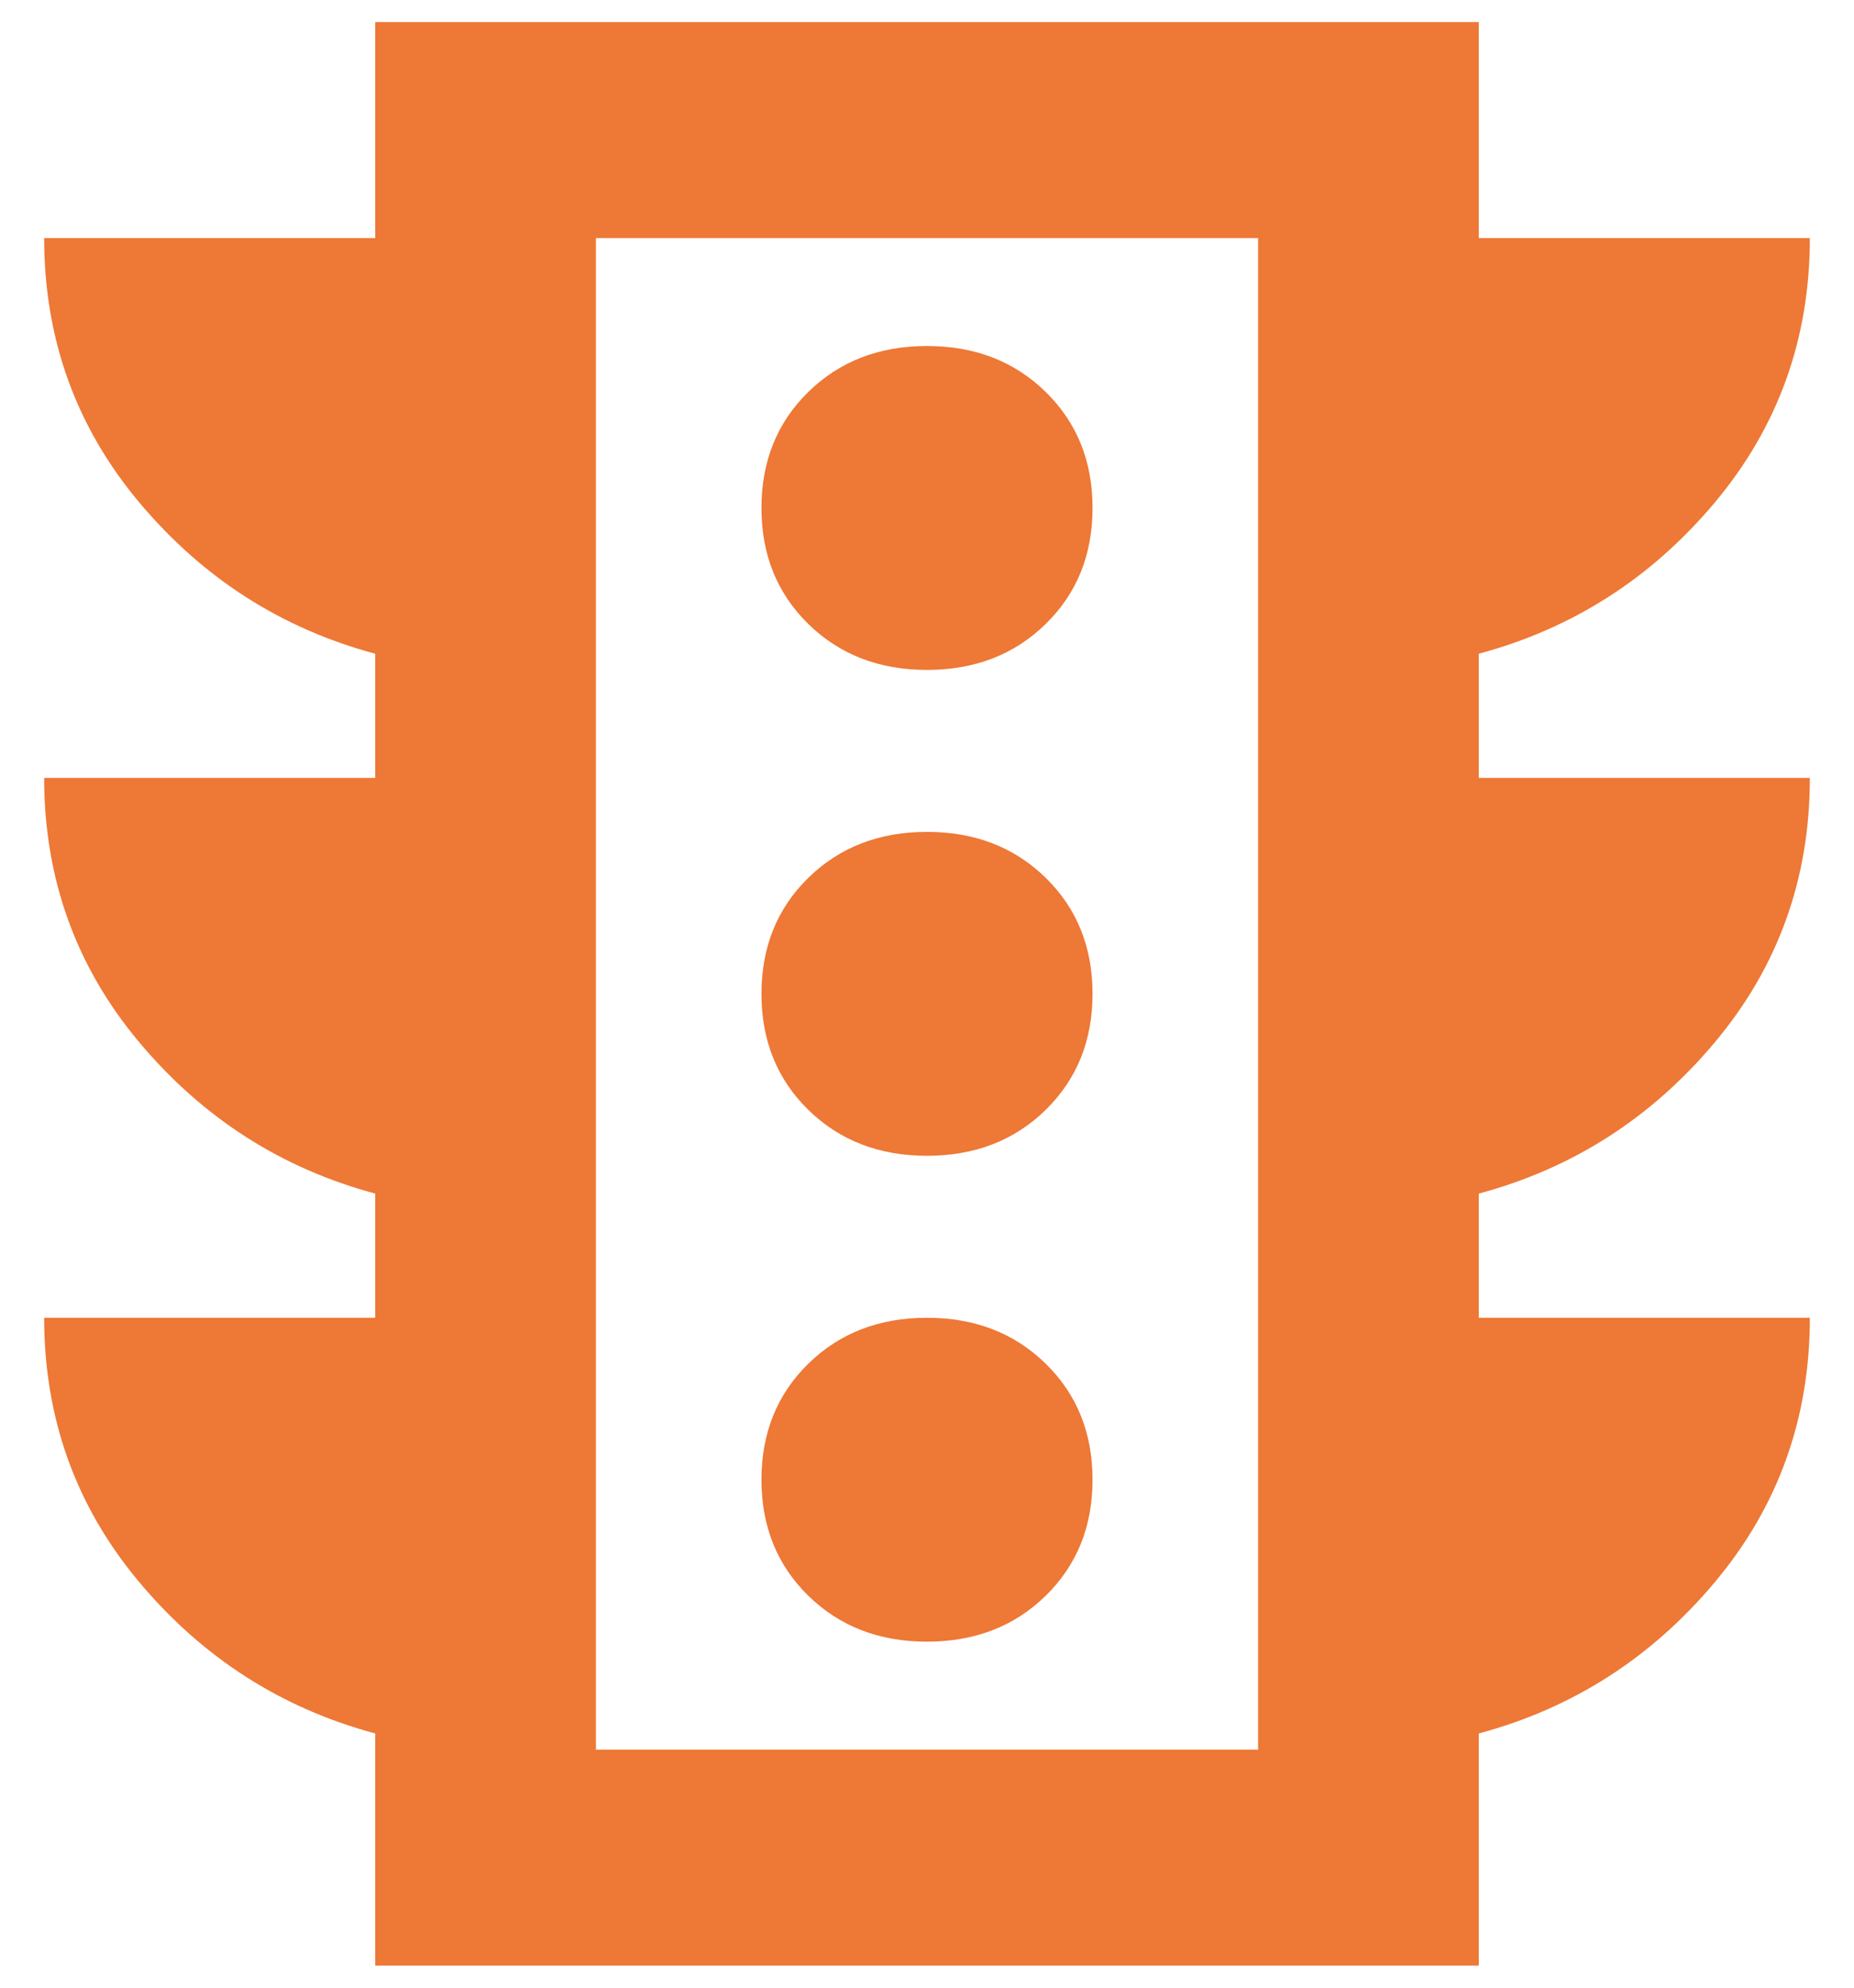 <svg width="84" height="90" viewBox="0 0 84 90" fill="none" xmlns="http://www.w3.org/2000/svg">
<path d="M42 74.333C44.167 74.333 45.958 73.641 47.375 72.256C48.792 70.87 49.5 69.118 49.5 67C49.5 64.882 48.792 63.13 47.375 61.744C45.958 60.359 44.167 59.667 42 59.667C39.833 59.667 38.042 60.359 36.625 61.744C35.208 63.13 34.5 64.882 34.5 67C34.5 69.118 35.208 70.87 36.625 72.256C38.042 73.641 39.833 74.333 42 74.333ZM42 52.333C44.167 52.333 45.958 51.641 47.375 50.256C48.792 48.87 49.5 47.118 49.5 45C49.5 42.882 48.792 41.13 47.375 39.744C45.958 38.359 44.167 37.667 42 37.667C39.833 37.667 38.042 38.359 36.625 39.744C35.208 41.13 34.5 42.882 34.5 45C34.5 47.118 35.208 48.87 36.625 50.256C38.042 51.641 39.833 52.333 42 52.333ZM42 30.333C44.167 30.333 45.958 29.641 47.375 28.256C48.792 26.87 49.5 25.119 49.5 23C49.5 20.881 48.792 19.13 47.375 17.744C45.958 16.359 44.167 15.667 42 15.667C39.833 15.667 38.042 16.359 36.625 17.744C35.208 19.13 34.5 20.881 34.5 23C34.5 25.119 35.208 26.87 36.625 28.256C38.042 29.641 39.833 30.333 42 30.333ZM17 89V78.489C12.75 77.348 9.188 75.067 6.315 71.644C3.442 68.222 2.003 64.23 2 59.667H17V54.044C12.75 52.904 9.188 50.622 6.315 47.2C3.442 43.778 2.003 39.785 2 35.222H17V29.6C12.75 28.459 9.188 26.178 6.315 22.756C3.442 19.333 2.003 15.341 2 10.778H17V1H67V10.778H82C82 15.341 80.563 19.333 77.69 22.756C74.817 26.178 71.253 28.459 67 29.6V35.222H82C82 39.785 80.563 43.778 77.69 47.2C74.817 50.622 71.253 52.904 67 54.044V59.667H82C82 64.23 80.563 68.222 77.69 71.644C74.817 75.067 71.253 77.348 67 78.489V89H17ZM27 79.222H57V10.778H27V79.222Z" fill="#EE7835"/>
</svg>
